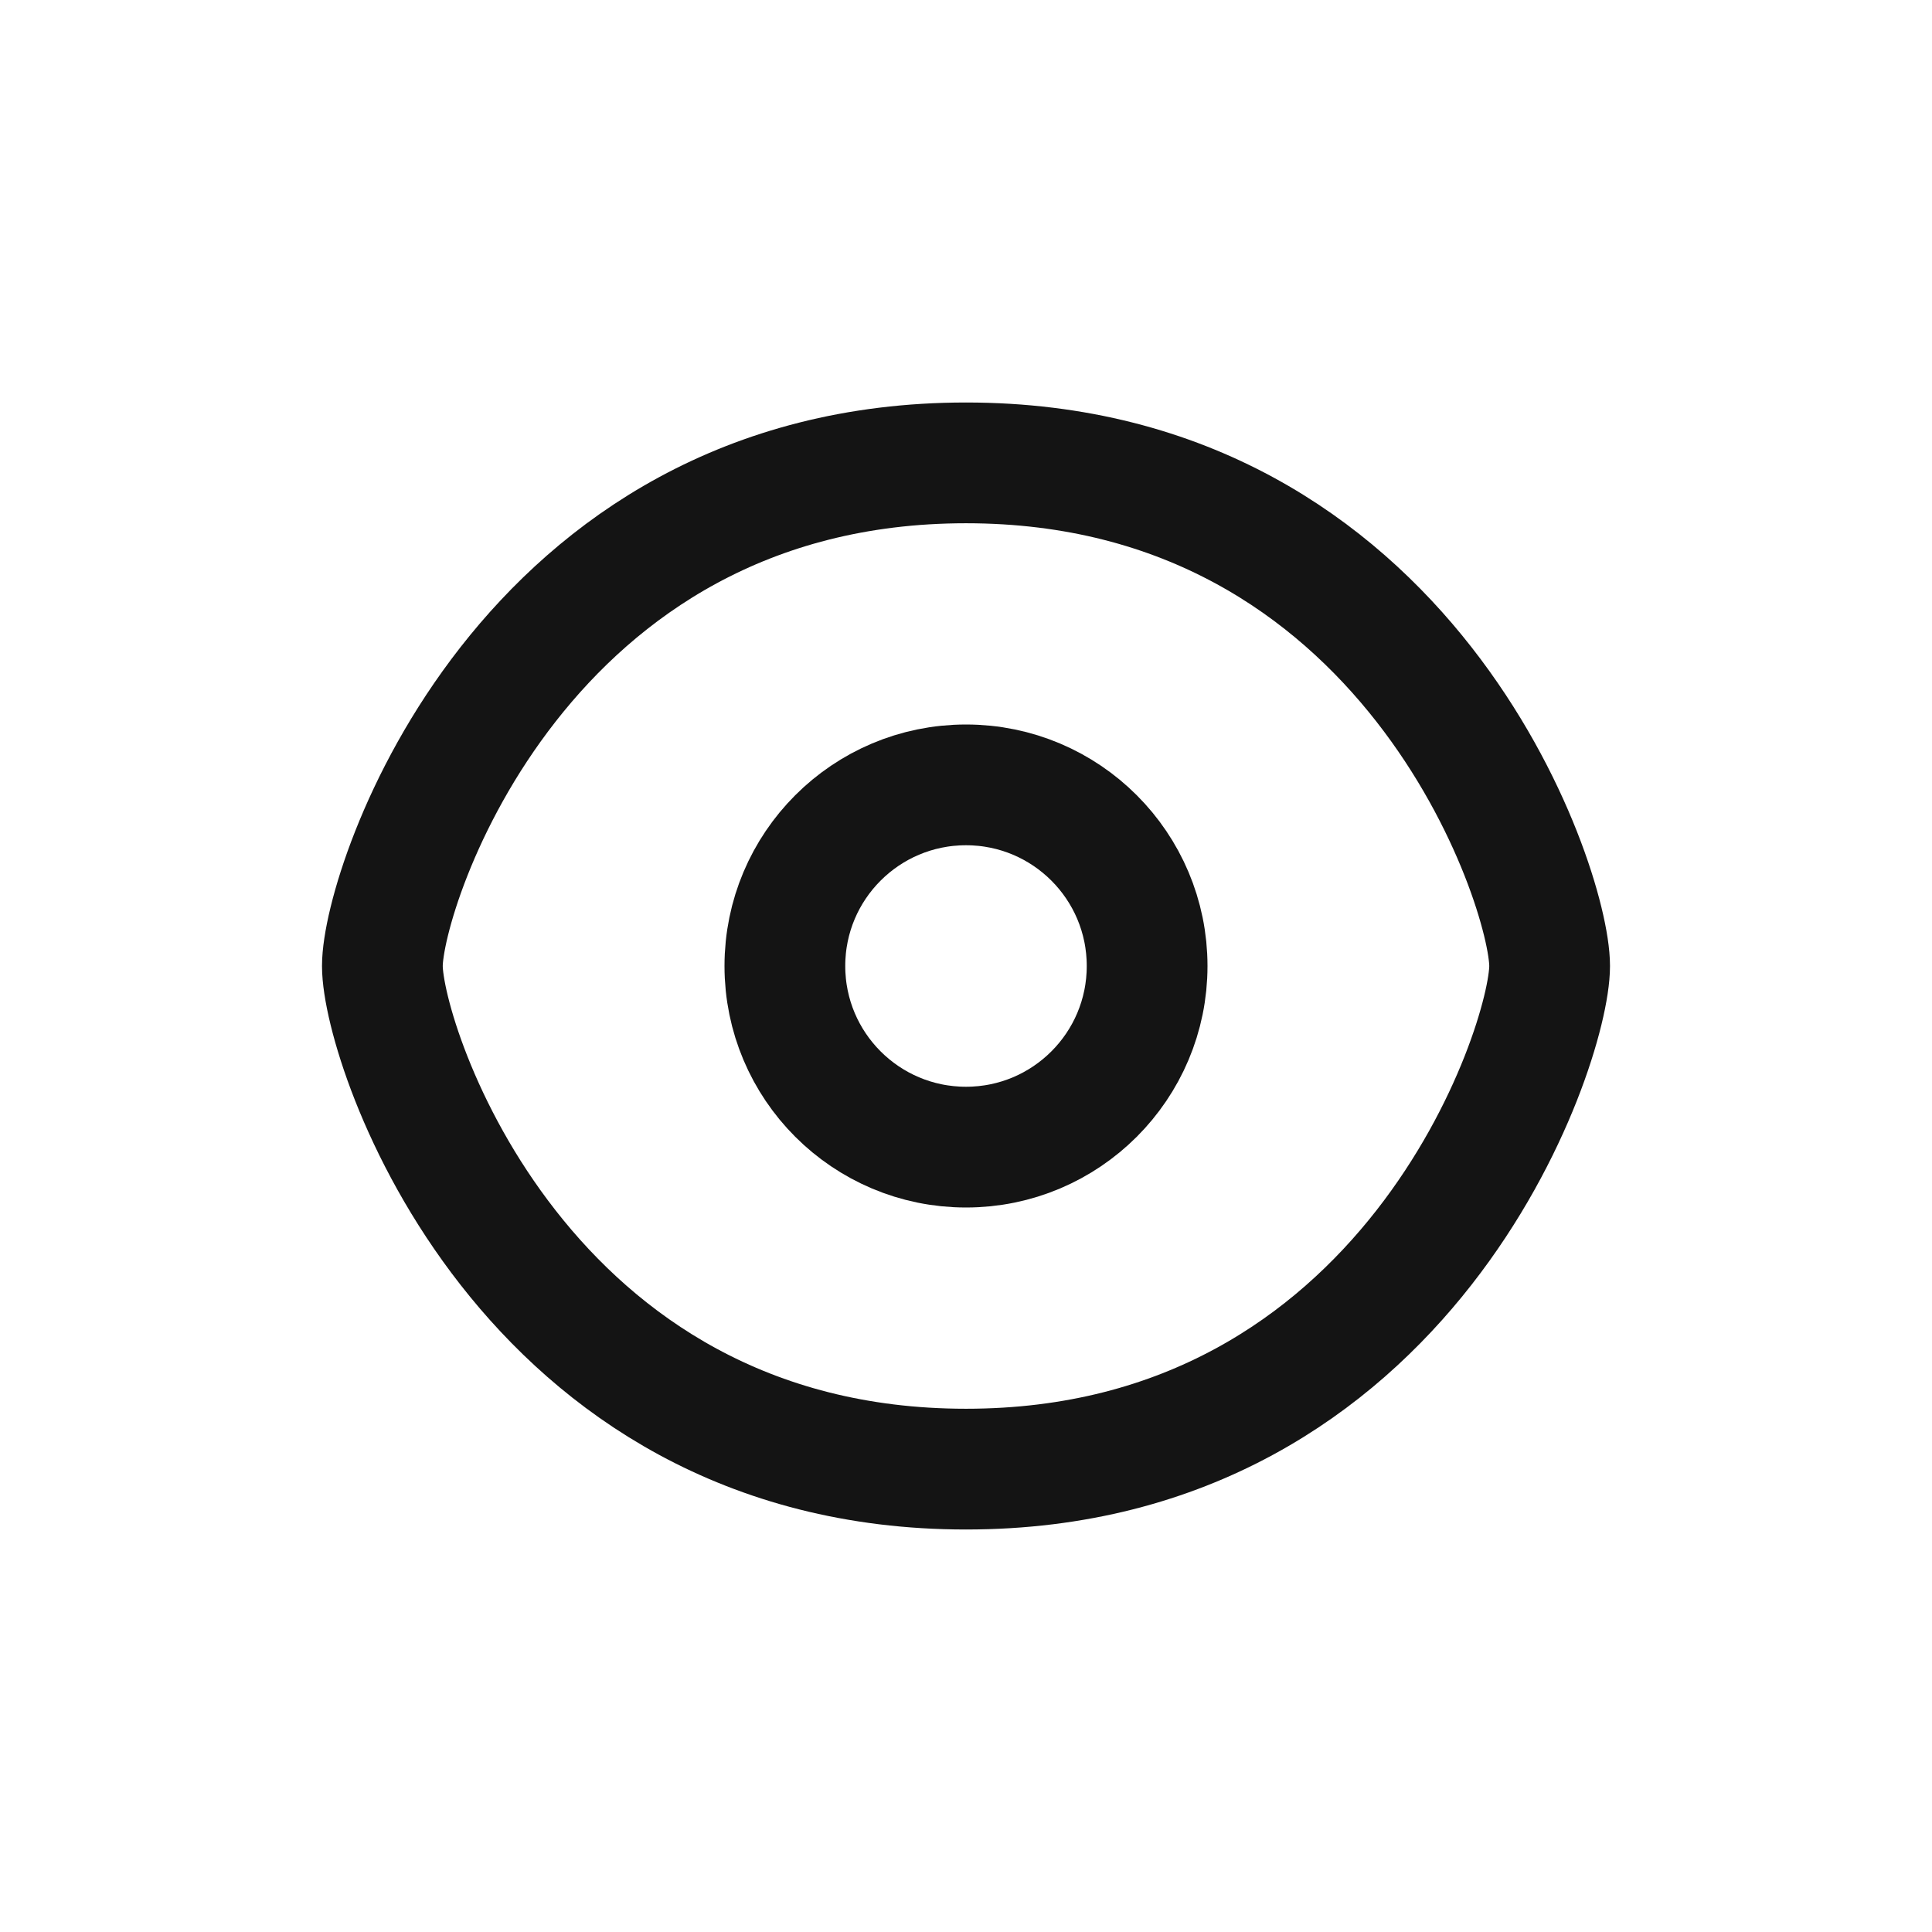 <svg width="24" height="24" viewBox="0 0 24 24" fill="none" xmlns="http://www.w3.org/2000/svg">
<path d="M19.25 12C19.25 13 17.5 18.25 12 18.25C6.5 18.25 4.75 13 4.75 12C4.75 11 6.5 5.75 12 5.75C17.5 5.75 19.25 11 19.25 12Z" stroke="#141414" stroke-width="1.5" stroke-linecap="round" stroke-linejoin="round"/>
<circle cx="12" cy="12" r="2.25" stroke="#141414" stroke-width="1.5" stroke-linecap="round" stroke-linejoin="round"/>
</svg>
